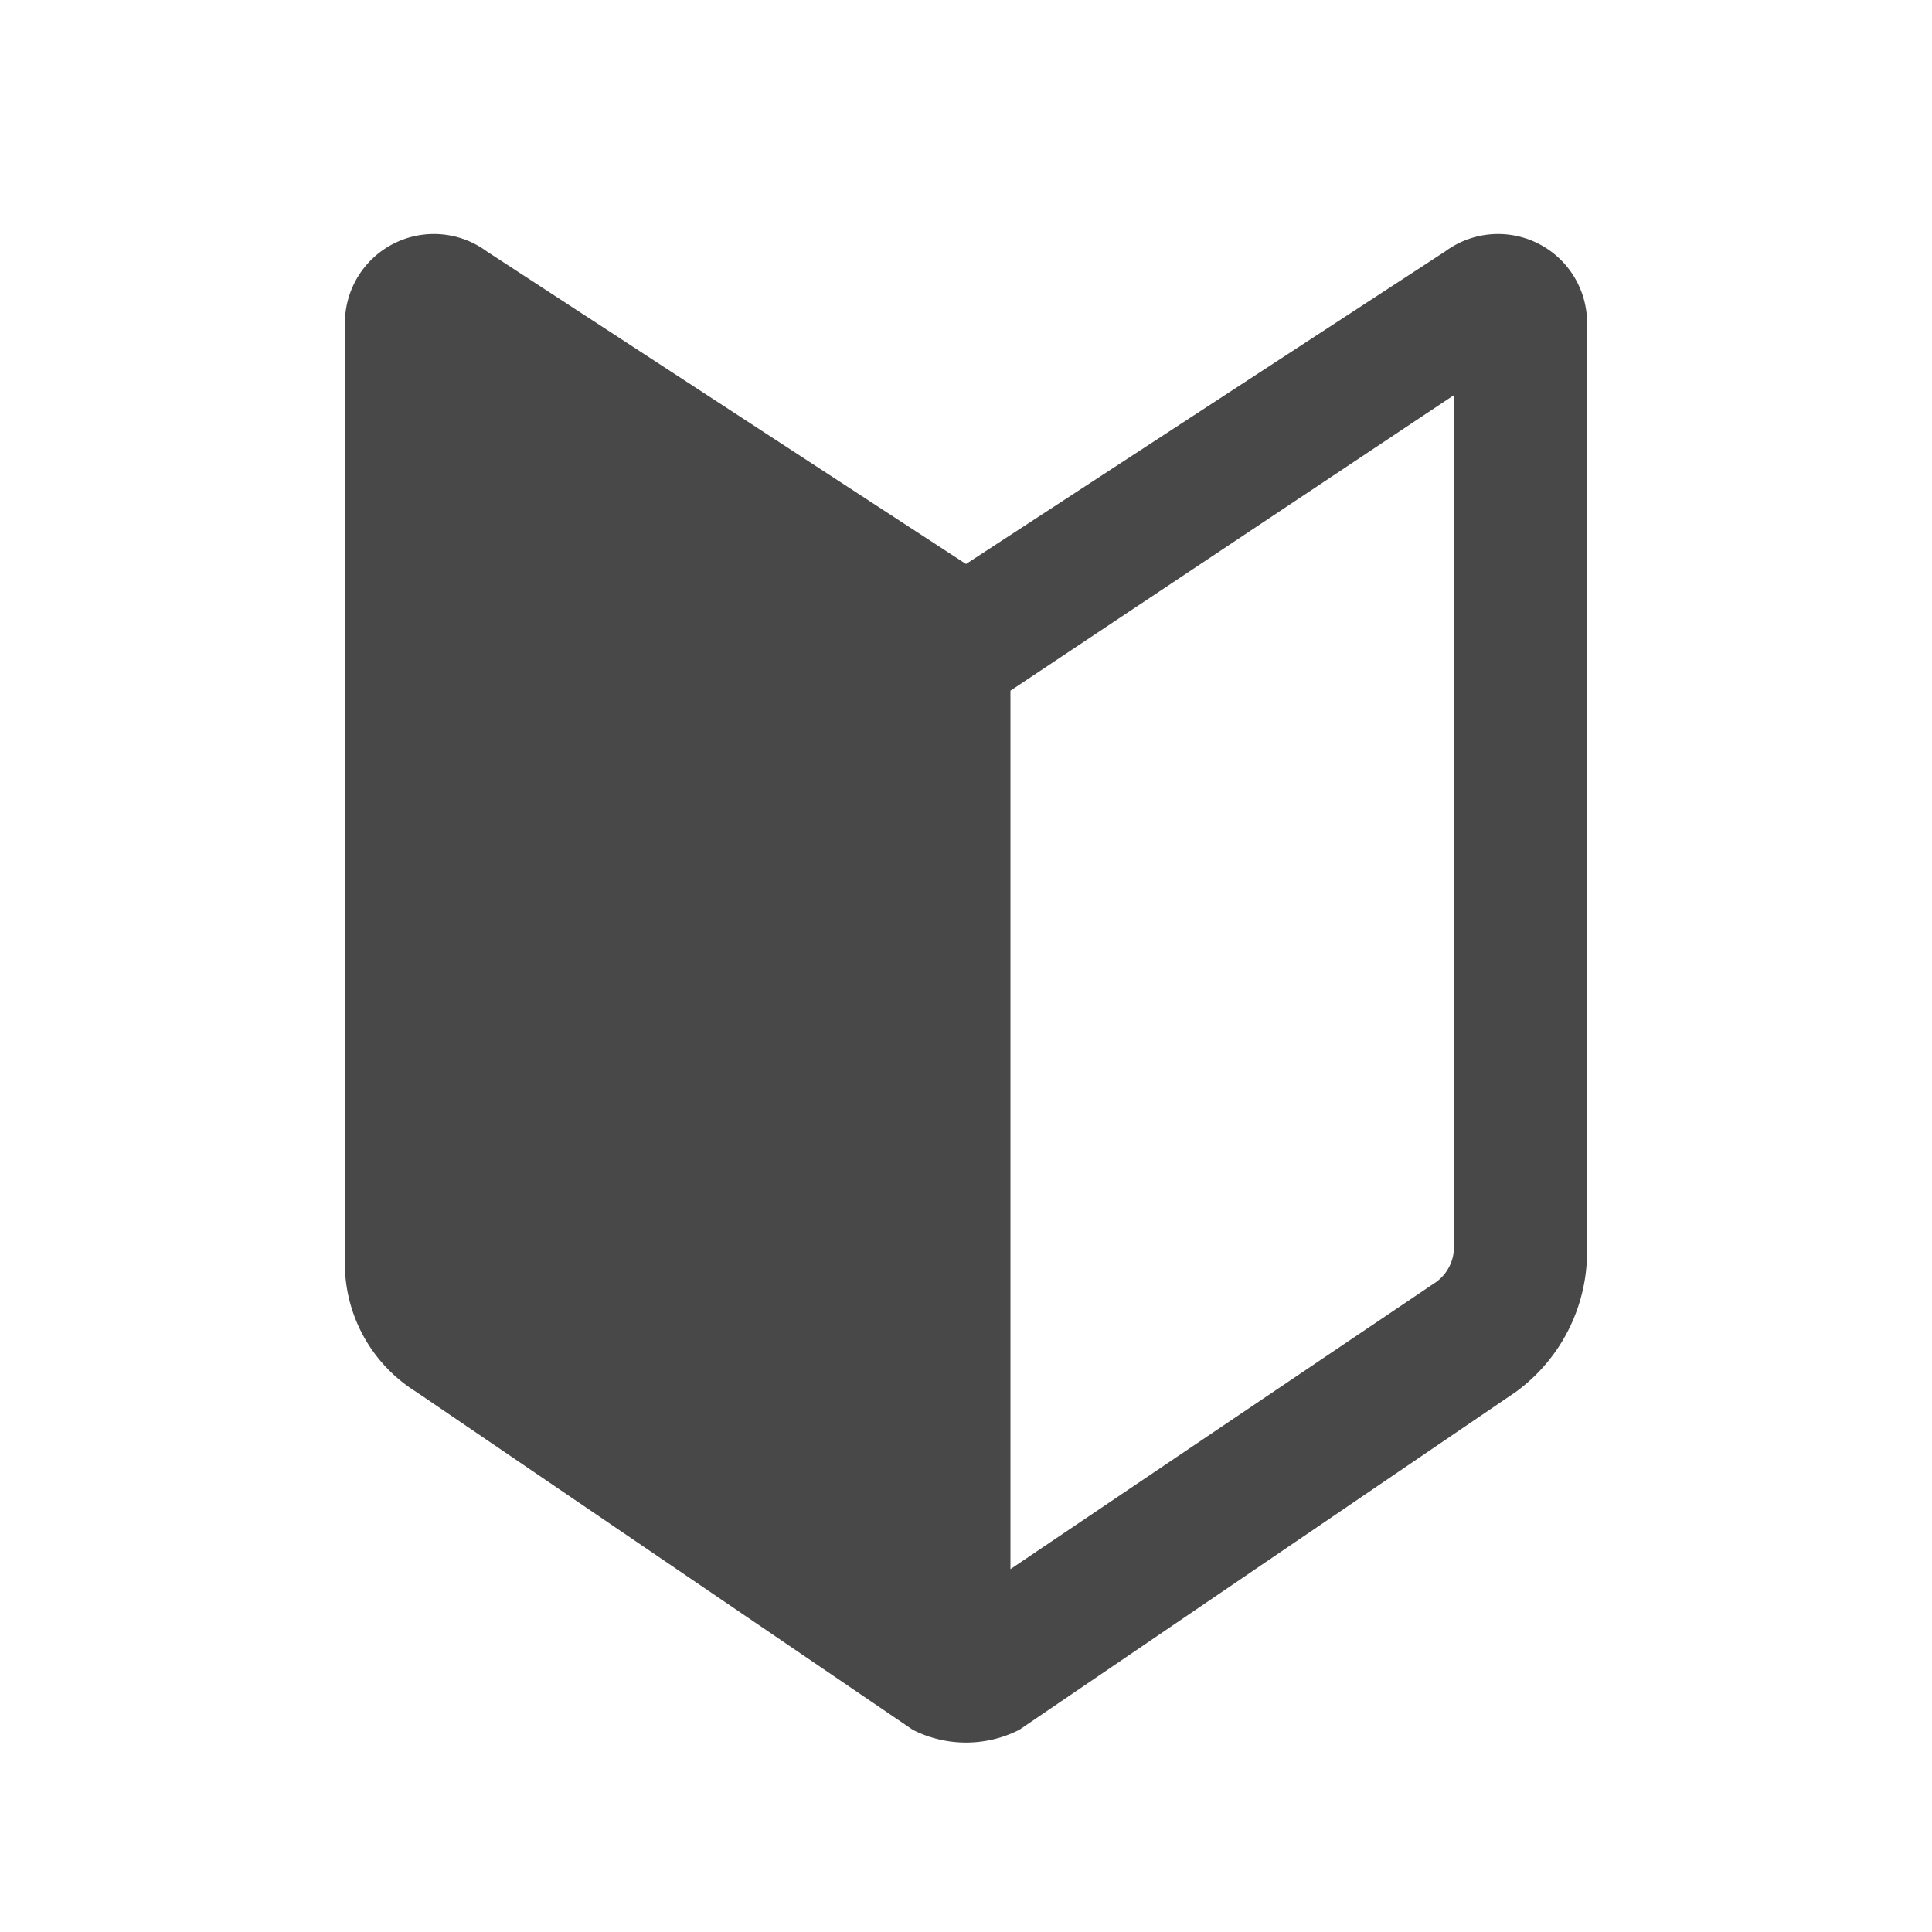 <svg xmlns="http://www.w3.org/2000/svg" width="28" height="28" viewBox="0 0 28 28"><defs><style>.a{fill:none;}.b{fill:#484848;}</style></defs><path class="a" d="M0,0H28V28H0Z"/><path class="b" d="M20.943,3.645,14,8.174,7.057,3.645A1.29,1.29,0,0,0,5,4.624V18.212A2.193,2.193,0,0,0,6.029,20.17l7.2,4.9a1.707,1.707,0,0,0,1.543,0l7.2-4.9A2.515,2.515,0,0,0,23,18.212V4.624A1.29,1.29,0,0,0,20.943,3.645Zm.129,14.444a.627.627,0,0,1-.257.49l-6.171,4.162V10.01l6.429-4.284Z"/></svg>